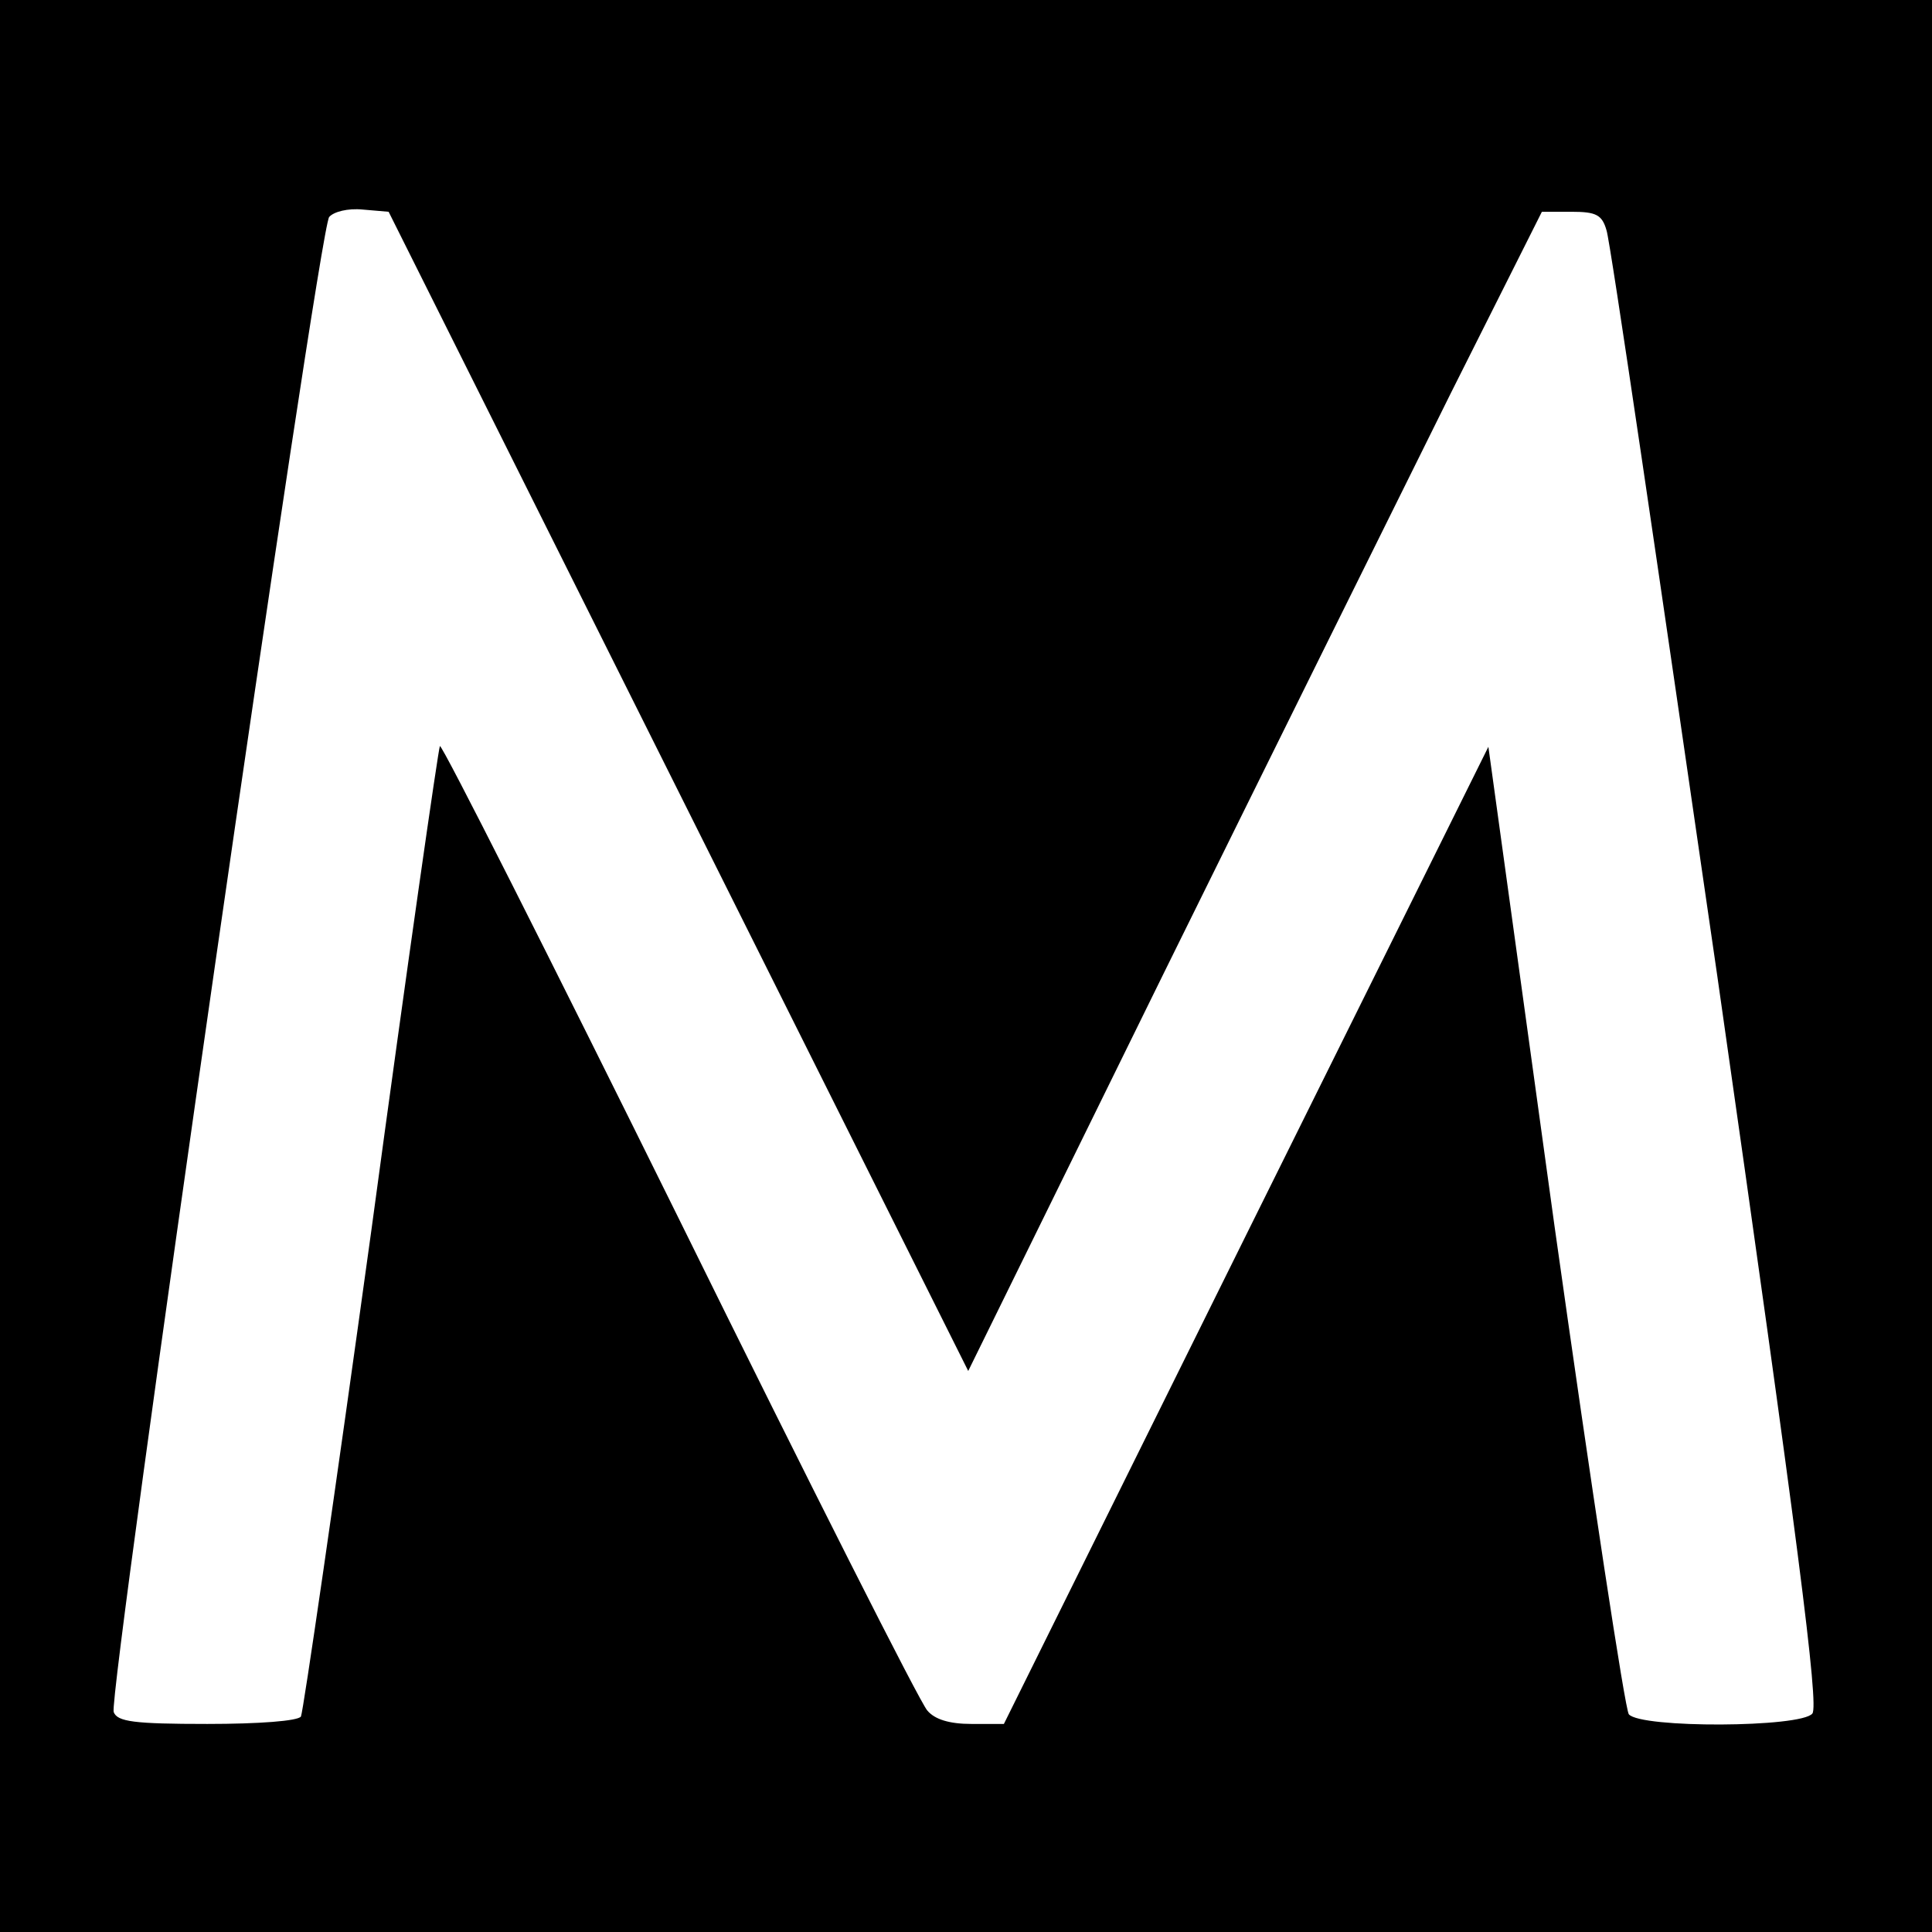 <?xml version="1.0" standalone="no"?>
<!DOCTYPE svg PUBLIC "-//W3C//DTD SVG 20010904//EN"
 "http://www.w3.org/TR/2001/REC-SVG-20010904/DTD/svg10.dtd">
<svg version="1.0" xmlns="http://www.w3.org/2000/svg"
 width="260pt" height="260pt" viewBox="0 0 260 260"
 preserveAspectRatio="xMidYMid meet">
<g transform="translate(0,260) scale(0.1,-0.1)"
fill="#000000" stroke="none">
<path d="M0 1300 l0 -1300 1300 0 1300 0 0 1300 0 1300 -1300 0 -1300 0 0
-1300z m913 235 l390 -780 263 535 c145 294 319 645 386 780 l123 245 40 0
c33 0 41 -4 47 -25 5 -14 71 -465 149 -1003 109 -763 137 -982 128 -993 -15
-19 -231 -20 -247 -1 -5 6 -50 302 -100 657 l-89 645 -326 -657 -326 -658 -44
0 c-29 0 -49 6 -59 18 -9 9 -159 306 -333 659 -175 354 -320 641 -323 639 -2
-3 -44 -295 -92 -650 -49 -355 -92 -650 -95 -656 -4 -6 -56 -10 -126 -10 -99
0 -121 3 -126 16 -8 21 276 1996 290 2012 6 7 25 12 45 10 l35 -3 390 -780z"/>
</g>
</svg>
